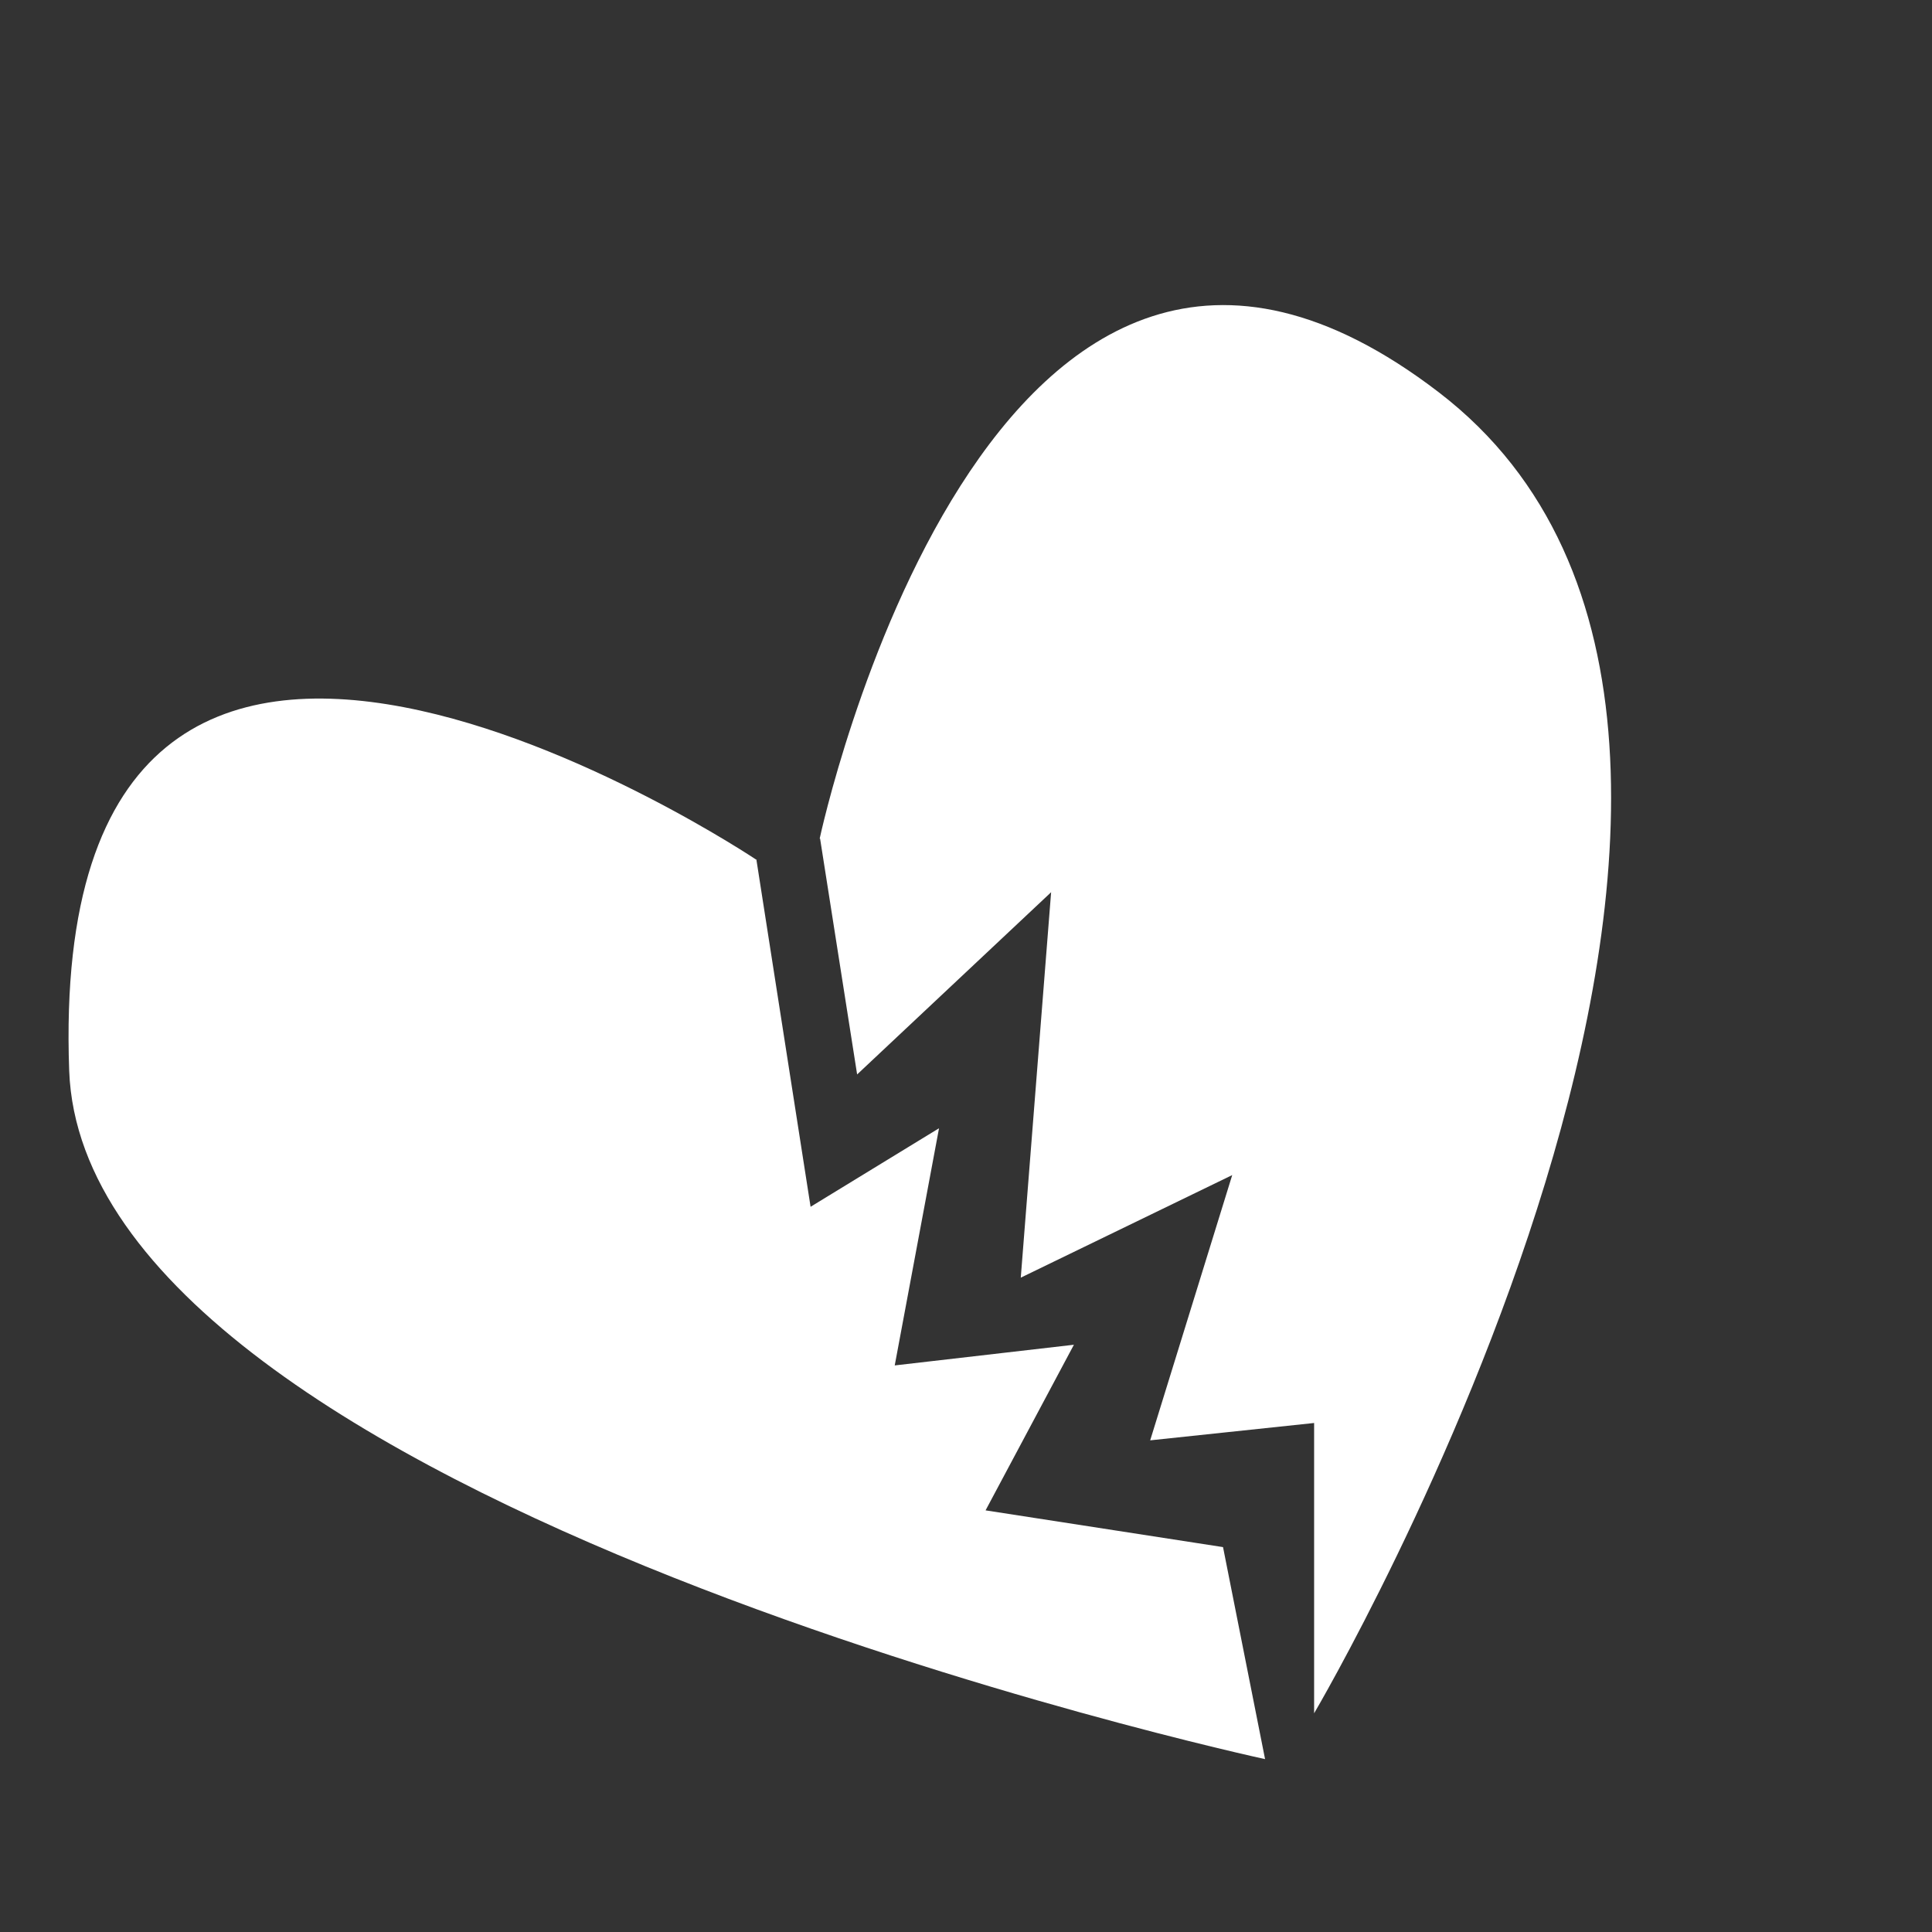<?xml version="1.0" encoding="UTF-8"?> <svg xmlns="http://www.w3.org/2000/svg" xmlns:xlink="http://www.w3.org/1999/xlink" width="72" zoomAndPan="magnify" viewBox="0 0 54 54" height="72" preserveAspectRatio="xMidYMid meet" version="1.0"><rect x="0" y="0" width="54" height="54" fill="#333333" stroke="none"/><defs><clipPath id="d2aed4af78"><path d="M 1.191 19 L 36 19 L 36 49.223 L 1.191 49.223 Z M 1.191 19 " clip-rule="nonzero"></path></clipPath></defs><path fill="#ffffff" d="M 22.91 23.441 C 22.91 23.441 27.629 1.312 40.215 10.965 C 52.805 20.617 36.73 47.887 36.73 47.887 L 36.73 39.773 C 36.73 39.773 32.148 40.258 32.148 40.258 L 34.441 32.844 L 28.531 35.711 L 29.379 24.938 L 23.957 30.031 L 22.922 23.441 Z M 22.91 23.441 " fill-opacity="1" fill-rule="evenodd"></path><g clip-path="url(#d2aed4af78)"><path fill="#ffffff" d="M 21.16 24.043 C 21.16 24.043 1.234 10.676 1.934 29.926 C 2.379 42.039 35.359 49.168 35.359 49.168 L 34.184 43.242 L 27.547 42.215 L 30.016 37.586 L 25.008 38.164 L 26.246 31.535 L 22.656 33.73 L 21.141 24.023 Z M 21.16 24.043 " fill-opacity="1" fill-rule="evenodd"></path></g></svg> 